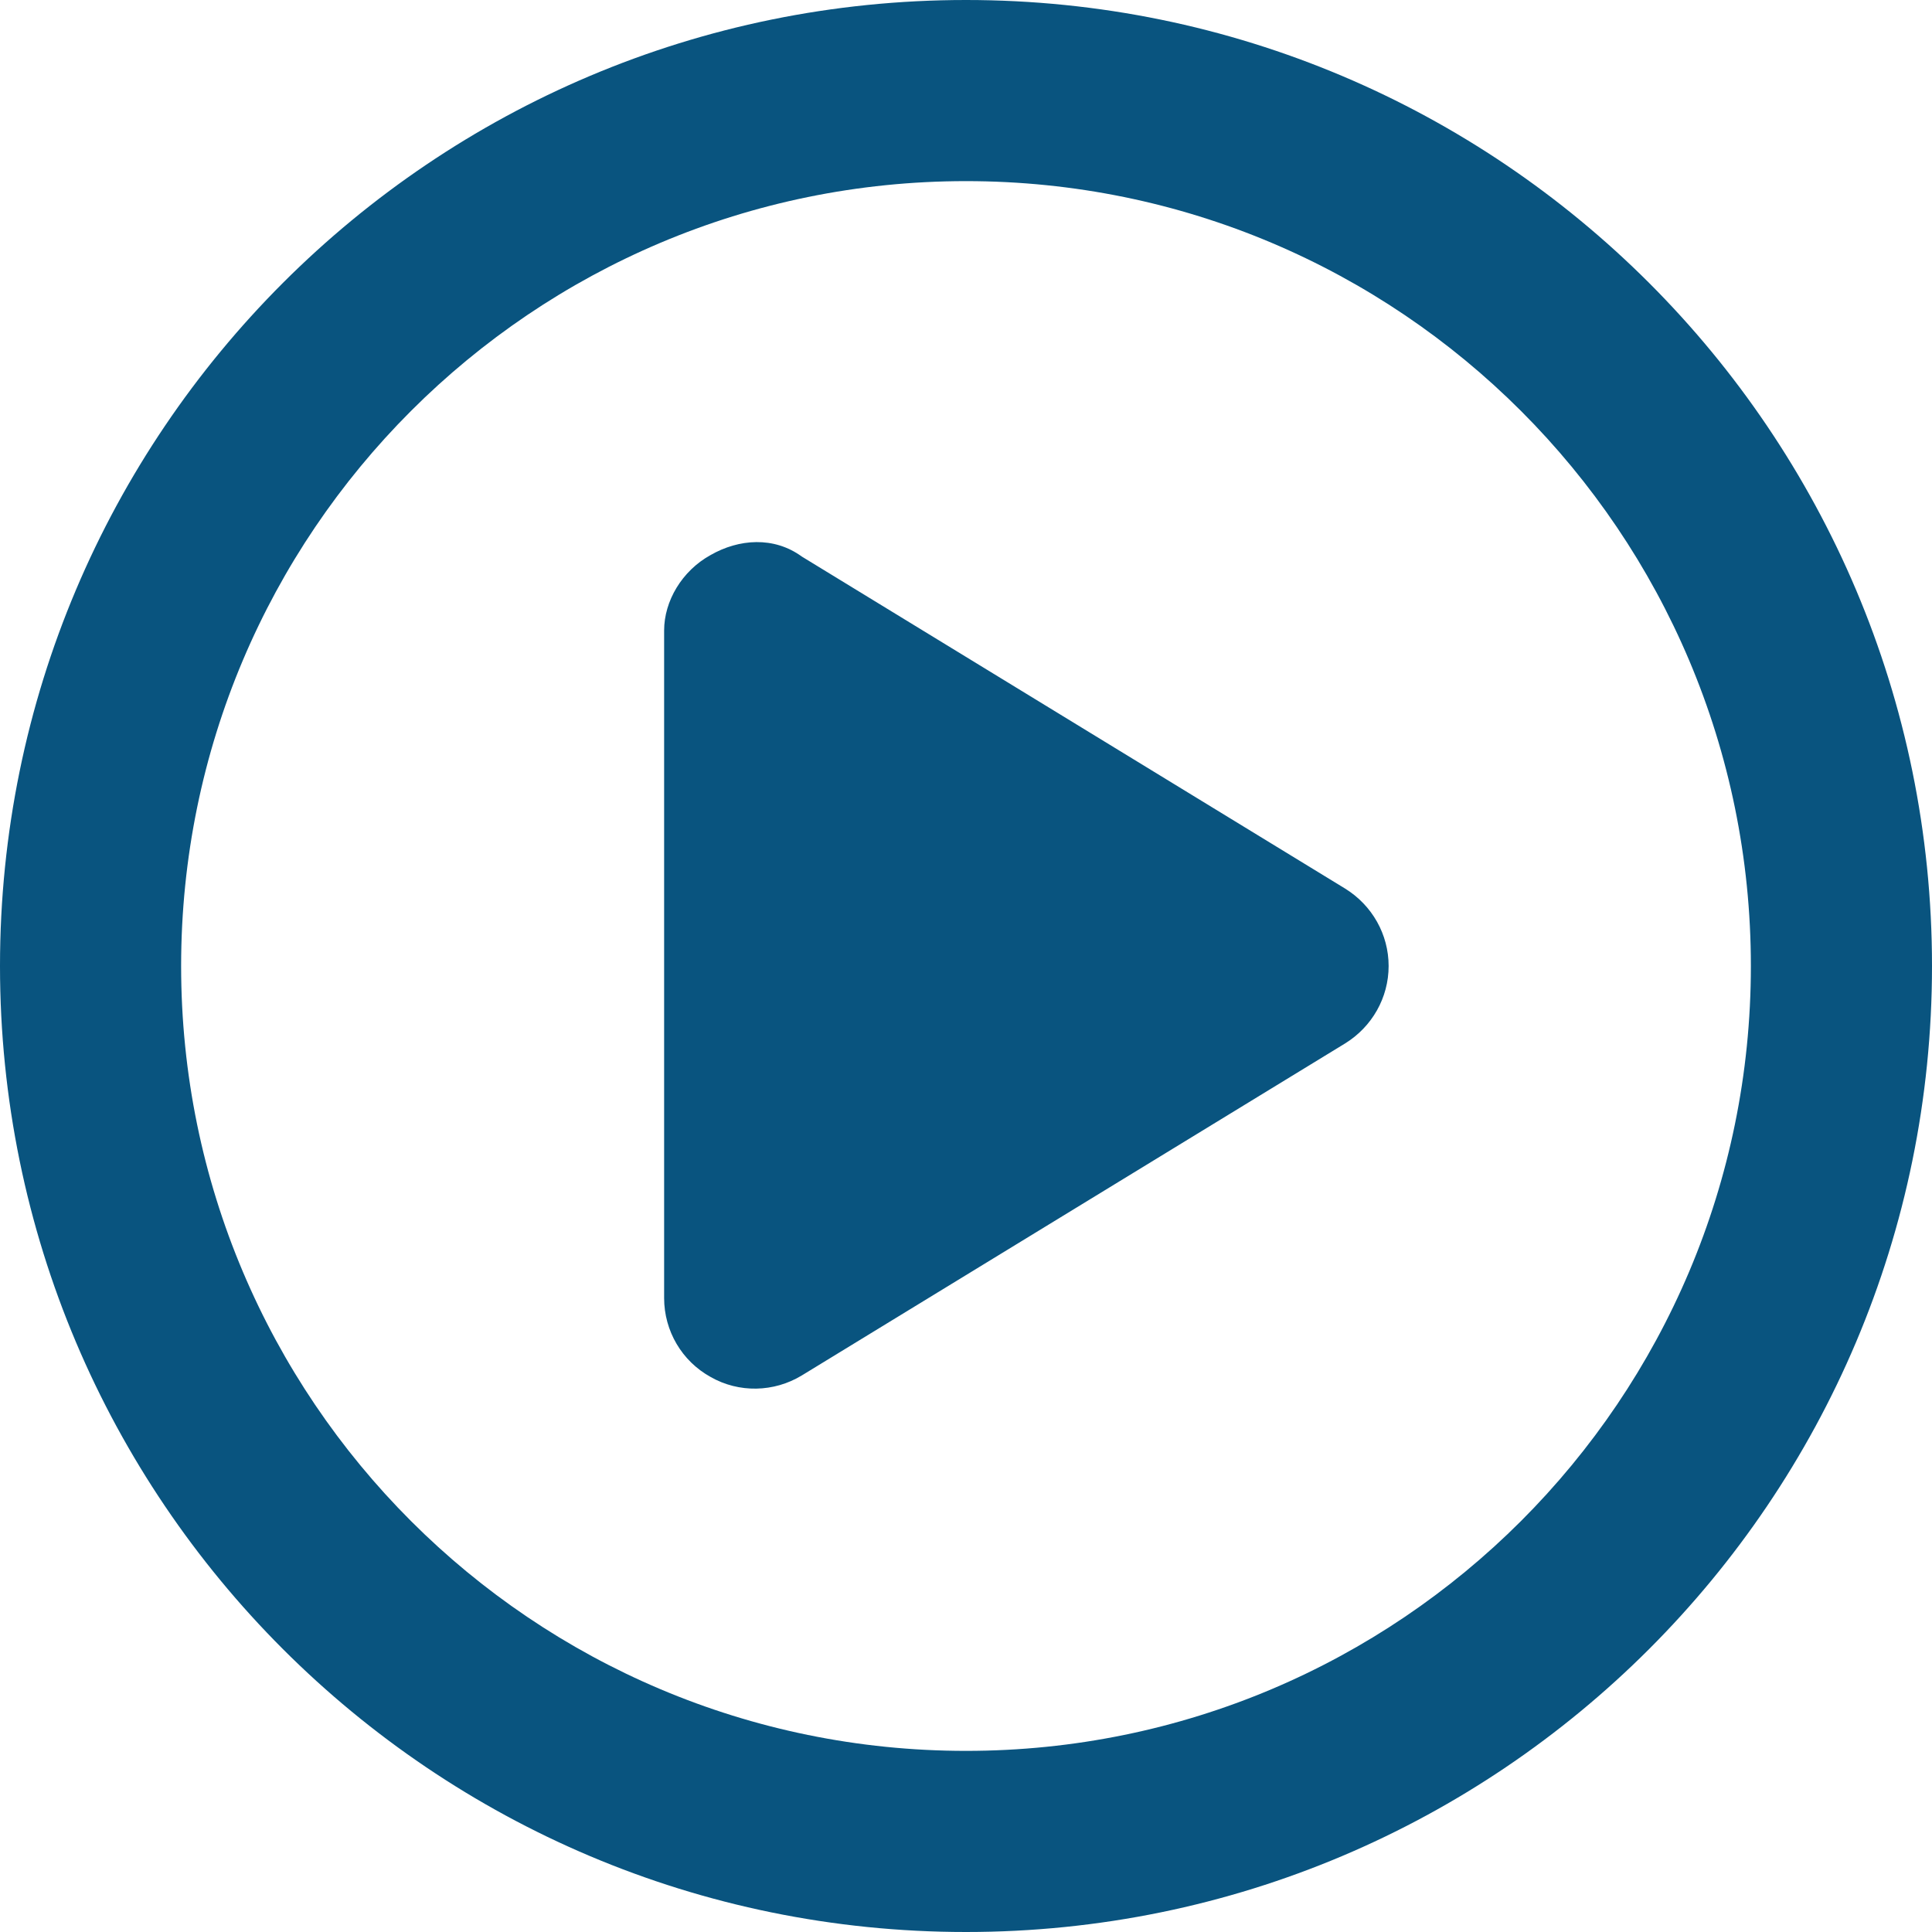 <?xml version="1.0" encoding="UTF-8"?>
<svg id="Ebene_1" data-name="Ebene 1" xmlns="http://www.w3.org/2000/svg" width="180.622mm" height="180.622mm" viewBox="0 0 512 512">
  <defs>
    <style>
      .cls-1 {
        fill: #09547f;
      }
    </style>
  </defs>
  <path class="cls-1" d="M188.3,147.1c7.5-4.3,16.8-5,24.2,.4l144,88c7.1,4.4,11.5,12.1,11.5,20.5s-4.4,16.1-11.5,20.5l-144,88c-7.4,4.5-16.7,4.7-24.2,.4-7.6-4.2-12.3-12.2-12.3-20.9V167.1c0-7.8,4.7-15.8,12.3-20h0Zm323.7,108.9c0,141.4-114.6,256-256,256S0,397.4,0,256,114.6,0,256,0s256,114.6,256,256ZM256,48c-114.9,0-208,93.1-208,208s93.1,208,208,208,208-93.1,208-208S370.9,48,256,48Z"/>
</svg>